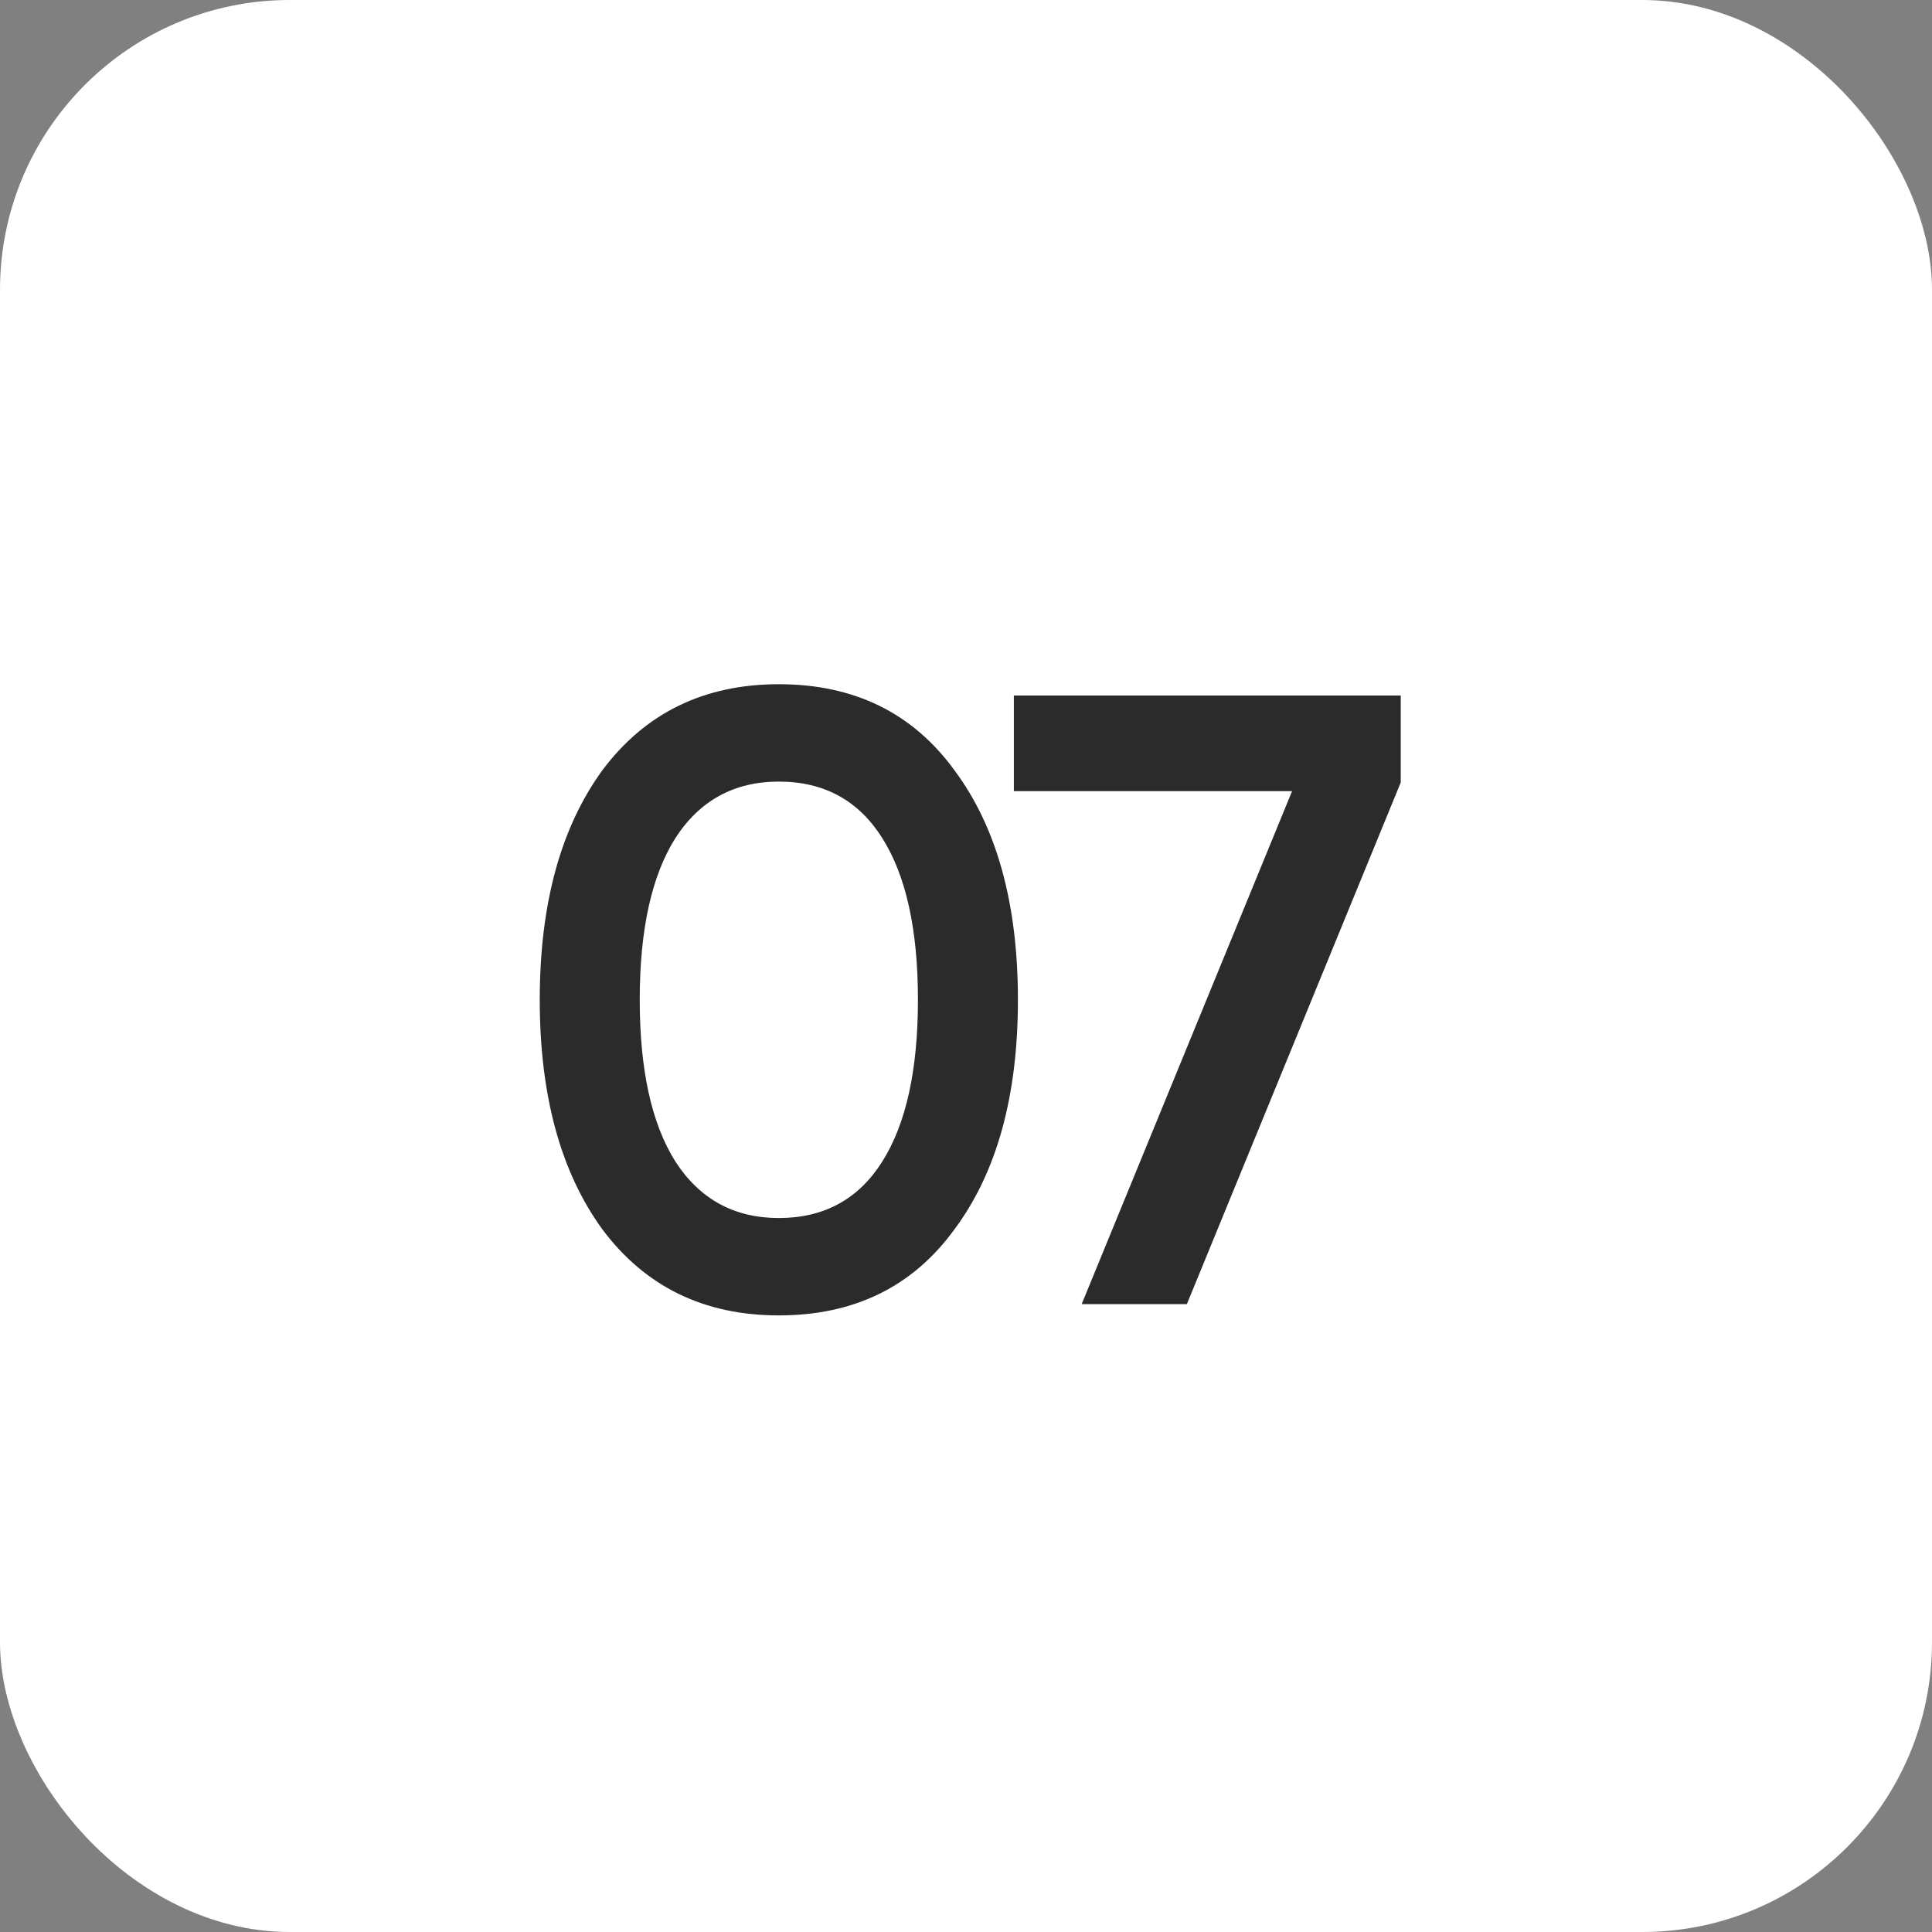 <?xml version="1.0" encoding="UTF-8"?> <svg xmlns="http://www.w3.org/2000/svg" width="40" height="40" viewBox="0 0 40 40" fill="none"><rect x="0" y="0" width="40" height="40" fill="#808080" stroke="none"/><rect width="40" height="40" rx="6" fill="white"></rect><path d="M19.761 25.452C18.897 26.64 17.685 27.234 16.125 27.234C14.577 27.234 13.359 26.64 12.471 25.452C11.607 24.264 11.175 22.68 11.175 20.7C11.175 18.72 11.607 17.136 12.471 15.948C13.359 14.76 14.577 14.166 16.125 14.166C17.685 14.166 18.897 14.76 19.761 15.948C20.637 17.124 21.075 18.708 21.075 20.7C21.075 22.692 20.637 24.276 19.761 25.452ZM16.125 25.218C17.061 25.218 17.775 24.828 18.267 24.048C18.759 23.268 19.005 22.152 19.005 20.7C19.005 19.248 18.759 18.132 18.267 17.352C17.775 16.572 17.061 16.182 16.125 16.182C15.201 16.182 14.487 16.572 13.983 17.352C13.491 18.132 13.245 19.248 13.245 20.7C13.245 22.152 13.491 23.268 13.983 24.048C14.487 24.828 15.201 25.218 16.125 25.218ZM20.991 16.38V14.4H29.001V16.2L24.573 27H22.395L26.751 16.38H20.991Z" fill="#2B2B2B"></path></svg> 